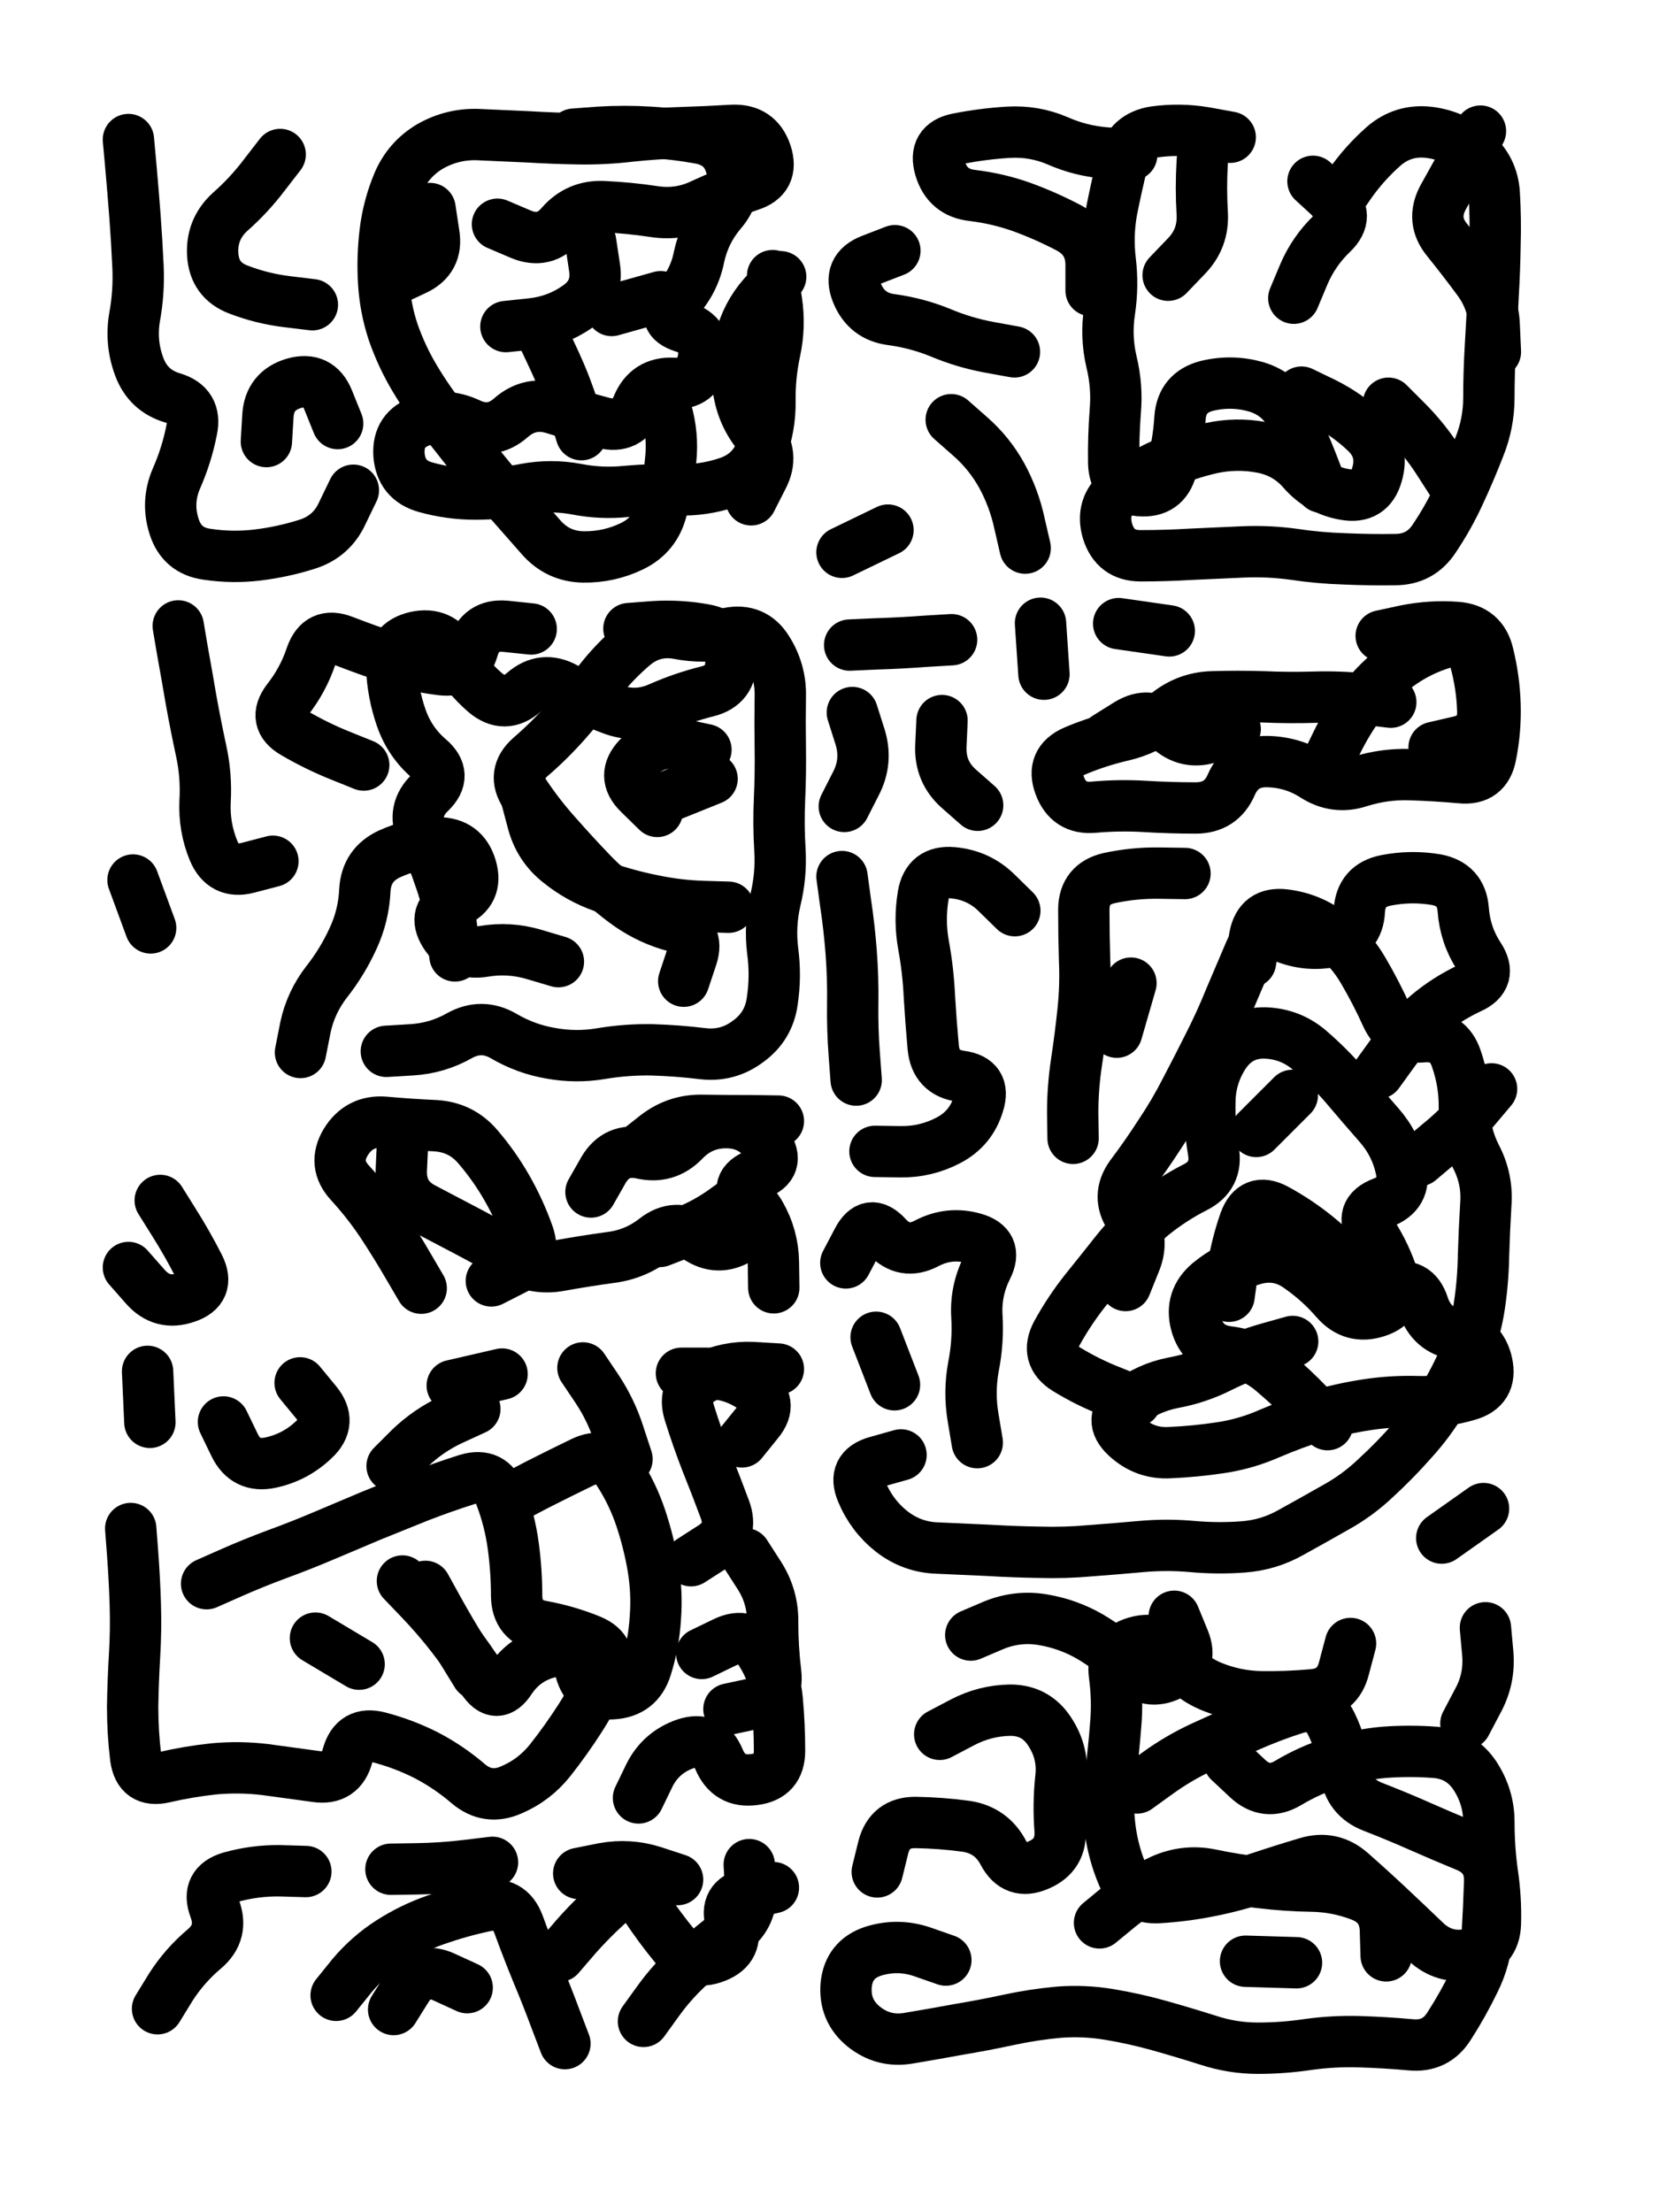 <svg xmlns="http://www.w3.org/2000/svg" viewBox="0 0 4329 5772"><title>Infinite Scribble #2360</title><defs><filter id="piece_2360_3_4_filter" x="-100" y="-100" width="4529" height="5972" filterUnits="userSpaceOnUse"><feTurbulence result="lineShape_distorted_turbulence" type="turbulence" baseFrequency="14925e-6" numOctaves="3"/><feGaussianBlur in="lineShape_distorted_turbulence" result="lineShape_distorted_turbulence_smoothed" stdDeviation="16080e-3"/><feDisplacementMap in="SourceGraphic" in2="lineShape_distorted_turbulence_smoothed" result="lineShape_distorted_results_shifted" scale="18760e-2" xChannelSelector="R" yChannelSelector="G"/><feOffset in="lineShape_distorted_results_shifted" result="lineShape_distorted" dx="-4690e-2" dy="-4690e-2"/><feGaussianBlur in="lineShape_distorted" result="lineShape_1" stdDeviation="6700e-3"/><feColorMatrix in="lineShape_1" result="lineShape" type="matrix" values="1 0 0 0 0  0 1 0 0 0  0 0 1 0 0  0 0 0 8040e-3 -4020e-3"/><feGaussianBlur in="lineShape" result="shrank_blurred" stdDeviation="10000e-3"/><feColorMatrix in="shrank_blurred" result="shrank" type="matrix" values="1 0 0 0 0 0 1 0 0 0 0 0 1 0 0 0 0 0 7572e-3 -4319e-3"/><feColorMatrix in="lineShape" result="border_filled" type="matrix" values="0.5 0 0 0 -0.15  0 0.5 0 0 -0.15  0 0 0.5 0 -0.15  0 0 0 1 0"/><feComposite in="border_filled" in2="shrank" result="border" operator="out"/><feColorMatrix in="lineShape" result="adjustedColor" type="matrix" values="0.95 0 0 0 -0.05  0 0.95 0 0 -0.05  0 0 0.95 0 -0.05  0 0 0 1 0"/><feMorphology in="lineShape" result="frost1_shrink" operator="erode" radius="13400e-3"/><feColorMatrix in="frost1_shrink" result="frost1" type="matrix" values="2 0 0 0 0.05  0 2 0 0 0.05  0 0 2 0 0.05  0 0 0 0.5 0"/><feMorphology in="lineShape" result="frost2_shrink" operator="erode" radius="40200e-3"/><feColorMatrix in="frost2_shrink" result="frost2" type="matrix" values="2 0 0 0 0.35  0 2 0 0 0.35  0 0 2 0 0.35  0 0 0 0.5 0"/><feMerge result="shapes_linestyle_colors"><feMergeNode in="frost1"/><feMergeNode in="frost2"/></feMerge><feTurbulence result="shapes_linestyle_linestyle_turbulence" type="turbulence" baseFrequency="223e-3" numOctaves="2"/><feDisplacementMap in="shapes_linestyle_colors" in2="shapes_linestyle_linestyle_turbulence" result="frost" scale="-89333e-3" xChannelSelector="R" yChannelSelector="G"/><feMerge result="shapes_linestyle"><feMergeNode in="adjustedColor"/><feMergeNode in="frost"/></feMerge><feComposite in="shapes_linestyle" in2="shrank" result="shapes_linestyle_cropped" operator="atop"/><feComposite in="border" in2="shapes_linestyle_cropped" result="shapes" operator="over"/></filter><filter id="piece_2360_3_4_shadow" x="-100" y="-100" width="4529" height="5972" filterUnits="userSpaceOnUse"><feColorMatrix in="SourceGraphic" result="result_blackened" type="matrix" values="0 0 0 0 0  0 0 0 0 0  0 0 0 0 0  0 0 0 0.8 0"/><feGaussianBlur in="result_blackened" result="result_blurred" stdDeviation="40200e-3"/><feComposite in="SourceGraphic" in2="result_blurred" result="result" operator="over"/></filter><filter id="piece_2360_3_4_overall" x="-100" y="-100" width="4529" height="5972" filterUnits="userSpaceOnUse"><feTurbulence result="background_texture_bumps" type="fractalNoise" baseFrequency="59e-3" numOctaves="3"/><feDiffuseLighting in="background_texture_bumps" result="background_texture" surfaceScale="1" diffuseConstant="2" lighting-color="#555"><feDistantLight azimuth="225" elevation="20"/></feDiffuseLighting><feMorphology in="SourceGraphic" result="background_glow_1_thicken" operator="dilate" radius="33400e-3"/><feColorMatrix in="background_glow_1_thicken" result="background_glow_1_thicken_colored" type="matrix" values="1 0 0 0 -0.2  0 1 0 0 -0.2  0 0 1 0 -0.2  0 0 0 0.8 0"/><feGaussianBlur in="background_glow_1_thicken_colored" result="background_glow_1" stdDeviation="334000e-3"/><feMorphology in="SourceGraphic" result="background_glow_2_thicken" operator="dilate" radius="25050e-3"/><feColorMatrix in="background_glow_2_thicken" result="background_glow_2_thicken_colored" type="matrix" values="0 0 0 0 0  0 0 0 0 0  0 0 0 0 0  0 0 0 1 0"/><feGaussianBlur in="background_glow_2_thicken_colored" result="background_glow_2" stdDeviation="33400e-3"/><feComposite in="background_glow_1" in2="background_glow_2" result="background_glow" operator="out"/><feBlend in="background_glow" in2="background_texture" result="background_merged" mode="lighten"/><feColorMatrix in="background_merged" result="background" type="matrix" values="0.2 0 0 0 0  0 0.2 0 0 0  0 0 0.2 0 0  0 0 0 1 0"/></filter><clipPath id="piece_2360_3_4_clip"><rect x="0" y="0" width="4329" height="5772"/></clipPath><g id="layer_2" filter="url(#piece_2360_3_4_filter)" stroke-width="134" stroke-linecap="round" fill="none"><path d="M 1766 1053 Q 1766 1053 1785 1117 Q 1804 1181 1797 1247 Q 1791 1314 1773 1378 Q 1756 1443 1696 1472 Q 1636 1501 1569 1500 Q 1503 1499 1459 1449 Q 1415 1399 1371 1349 Q 1327 1300 1286 1247 Q 1245 1195 1204 1143 Q 1163 1091 1129 1034 Q 1095 977 1073 914 Q 1052 851 1048 784 Q 1044 718 1052 652 Q 1060 586 1086 524 Q 1112 463 1169 429 Q 1227 396 1293 398 Q 1360 401 1426 404 Q 1493 408 1559 409 Q 1626 410 1692 402 Q 1759 395 1825 393 Q 1892 391 1958 387 Q 2025 384 2046 447 Q 2067 511 2003 531 Q 1940 552 1880 580 Q 1820 609 1754 599 Q 1688 589 1621 586 Q 1555 583 1511 633 Q 1468 684 1406 658 L 1345 632 M 969 1326 Q 969 1326 940 1386 Q 912 1447 848 1467 Q 785 1487 719 1495 Q 653 1503 587 1493 Q 521 1484 501 1420 Q 481 1357 507 1296 Q 534 1235 547 1169 Q 561 1104 497 1085 Q 433 1066 410 1003 Q 387 941 398 875 Q 410 810 407 743 Q 404 677 399 610 Q 394 544 388 477 L 382 411 M 778 450 Q 778 450 737 503 Q 697 556 647 600 Q 598 645 602 711 Q 606 778 668 802 Q 730 826 796 834 L 862 842 M 2084 769 Q 2084 769 2039 818 Q 1995 868 1979 933 Q 1964 998 1974 1064 Q 1984 1130 2026 1181 Q 2068 1233 2037 1292 L 2007 1351 M 742 1199 Q 742 1199 746 1132 Q 750 1066 814 1047 Q 878 1029 903 1090 L 928 1152 M 1468 933 Q 1468 933 1496 993 Q 1524 1054 1544 1117 L 1564 1181 M 1771 821 L 1643 857" stroke="hsl(97,100%,51%)"/><path d="M 3532 581 Q 3532 581 3570 526 Q 3608 472 3658 428 Q 3708 385 3774 392 Q 3841 400 3891 443 Q 3942 486 3946 552 Q 3950 619 3948 685 Q 3947 752 3943 818 Q 3940 885 3936 951 Q 3932 1018 3932 1084 Q 3932 1151 3907 1213 Q 3883 1275 3855 1335 Q 3827 1396 3790 1451 Q 3754 1507 3687 1507 Q 3621 1508 3554 1505 Q 3488 1503 3422 1493 Q 3356 1484 3289 1487 Q 3223 1490 3156 1493 Q 3090 1497 3023 1497 Q 2957 1497 2937 1433 Q 2918 1369 2969 1327 Q 3021 1285 3082 1258 Q 3143 1231 3208 1216 Q 3273 1202 3338 1214 Q 3404 1226 3447 1276 Q 3491 1326 3556 1337 Q 3622 1349 3640 1285 Q 3659 1221 3611 1175 Q 3563 1129 3503 1099 L 3443 1070 M 3095 765 Q 3095 765 3141 717 Q 3188 670 3184 603 Q 3180 537 3184 470 L 3189 404 M 2894 805 Q 2894 805 2894 738 Q 2894 672 2835 641 Q 2776 610 2713 587 Q 2651 565 2585 557 Q 2519 550 2500 486 Q 2481 422 2546 409 Q 2612 396 2678 392 Q 2745 388 2806 414 Q 2867 441 2933 446 L 3000 451 M 2529 1142 Q 2529 1142 2579 1186 Q 2629 1230 2661 1288 Q 2693 1347 2707 1412 L 2722 1477 M 2694 965 Q 2694 965 2628 953 Q 2563 941 2501 915 Q 2440 890 2374 881 Q 2308 873 2283 811 Q 2258 749 2320 725 L 2382 701 M 2364 1430 L 2244 1488" stroke="hsl(57,100%,55%)"/><path d="M 1831 2607 Q 1831 2607 1852 2544 Q 1873 2481 1808 2464 Q 1744 2447 1689 2409 Q 1635 2371 1589 2323 Q 1543 2275 1499 2225 Q 1455 2176 1418 2121 Q 1381 2066 1431 2022 Q 1481 1979 1525 1929 Q 1569 1879 1609 1826 Q 1650 1773 1701 1730 Q 1752 1688 1817 1700 Q 1883 1713 1948 1699 Q 2014 1686 2049 1742 Q 2085 1799 2083 1865 Q 2082 1932 2083 1998 Q 2084 2065 2081 2131 Q 2078 2198 2082 2264 Q 2086 2331 2070 2396 Q 2055 2461 2063 2527 Q 2072 2593 2062 2659 Q 2053 2725 1999 2764 Q 1946 2804 1880 2796 Q 1814 2788 1747 2786 Q 1681 2785 1615 2796 Q 1550 2807 1484 2795 Q 1419 2784 1361 2750 Q 1304 2717 1246 2749 Q 1188 2782 1121 2786 L 1055 2790 M 831 2793 Q 831 2793 844 2727 Q 858 2662 899 2609 Q 940 2557 968 2496 Q 996 2436 999 2369 Q 1003 2303 1063 2275 Q 1124 2247 1190 2246 Q 1257 2246 1276 2310 Q 1295 2374 1234 2401 Q 1173 2428 1208 2484 Q 1244 2540 1310 2529 Q 1376 2518 1440 2537 L 1504 2556 M 759 2294 Q 759 2294 694 2311 Q 630 2328 604 2266 Q 579 2205 582 2138 Q 586 2072 572 2007 Q 558 1942 546 1876 Q 535 1811 523 1745 L 512 1680 M 1762 2164 Q 1762 2164 1714 2117 Q 1667 2071 1713 2023 Q 1759 1975 1824 1989 L 1889 2003 M 996 2043 Q 996 2043 934 2018 Q 872 1993 814 1959 Q 757 1926 797 1873 Q 838 1821 859 1758 Q 881 1695 943 1719 Q 1005 1743 1068 1764 Q 1131 1786 1197 1794 Q 1263 1803 1281 1739 Q 1300 1675 1366 1681 L 1433 1688 M 440 2468 L 394 2343" stroke="hsl(80,100%,51%)"/><path d="M 3651 1706 Q 3651 1706 3716 1692 Q 3782 1679 3848 1684 Q 3915 1689 3930 1754 Q 3946 1819 3948 1885 Q 3950 1952 3937 2017 Q 3925 2083 3858 2076 Q 3792 2070 3725 2068 Q 3659 2066 3595 2086 Q 3532 2107 3476 2071 Q 3420 2035 3353 2034 Q 3287 2033 3260 2094 Q 3234 2155 3167 2155 Q 3101 2155 3034 2151 Q 2968 2147 2901 2153 Q 2835 2159 2812 2096 Q 2789 2034 2850 2007 Q 2911 1981 2976 1966 Q 3041 1951 3092 1909 Q 3144 1867 3210 1865 Q 3277 1863 3343 1865 Q 3410 1868 3476 1866 Q 3543 1864 3609 1871 L 3676 1879 M 2271 1906 Q 2271 1906 2291 1969 Q 2311 2033 2280 2092 L 2250 2151 M 2762 1673 L 2771 1806 M 2530 1716 Q 2530 1716 2463 1720 Q 2397 1725 2330 1727 L 2264 1730 M 2598 2148 Q 2598 2148 2548 2104 Q 2499 2060 2502 1993 L 2505 1927" stroke="hsl(52,100%,56%)"/><path d="M 3310 2557 Q 3310 2557 3321 2491 Q 3333 2426 3399 2434 Q 3465 2442 3518 2482 Q 3571 2522 3604 2579 Q 3638 2637 3665 2697 Q 3693 2758 3759 2752 Q 3826 2746 3847 2809 Q 3869 2872 3868 2938 Q 3868 3005 3898 3064 Q 3929 3123 3924 3189 Q 3920 3256 3918 3322 Q 3917 3389 3907 3455 Q 3897 3521 3871 3582 Q 3845 3644 3810 3701 Q 3776 3758 3731 3807 Q 3687 3857 3638 3902 Q 3590 3948 3532 3980 Q 3474 4013 3416 4045 Q 3358 4078 3291 4083 Q 3225 4088 3158 4082 Q 3092 4076 3025 4082 Q 2959 4088 2892 4093 Q 2826 4099 2759 4097 Q 2693 4096 2626 4092 Q 2560 4089 2493 4086 Q 2427 4084 2374 4043 Q 2322 4002 2296 3940 Q 2270 3879 2334 3861 L 2398 3843 M 3010 3703 Q 3010 3703 2948 3678 Q 2886 3654 2829 3619 Q 2773 3584 2805 3525 Q 2837 3467 2878 3415 Q 2920 3363 2961 3311 Q 3003 3259 3054 3217 Q 3106 3175 3165 3145 Q 3225 3115 3213 3049 Q 3202 2984 3204 2917 Q 3206 2851 3243 2796 Q 3281 2741 3347 2742 Q 3414 2744 3464 2787 Q 3515 2831 3558 2881 Q 3601 2932 3645 2982 Q 3689 3032 3703 3097 Q 3717 3162 3654 3185 Q 3592 3209 3627 3265 Q 3663 3321 3683 3384 Q 3704 3448 3640 3469 Q 3577 3490 3533 3440 Q 3490 3390 3435 3352 Q 3381 3314 3317 3333 Q 3253 3352 3202 3394 Q 3151 3437 3168 3501 Q 3186 3566 3252 3574 Q 3318 3582 3368 3625 Q 3419 3668 3465 3716 L 3511 3764 M 2847 3017 Q 2847 3017 2846 2950 Q 2846 2884 2856 2818 Q 2866 2752 2873 2685 Q 2880 2619 2877 2552 Q 2875 2486 2875 2419 Q 2876 2353 2941 2338 Q 3006 2324 3072 2325 L 3139 2326 M 3918 3983 L 3809 4060 M 2597 3811 Q 2597 3811 2586 3745 Q 2575 3679 2587 3613 Q 2600 3548 2596 3481 Q 2592 3415 2622 3355 Q 2652 3296 2588 3278 Q 2524 3260 2465 3291 Q 2406 3322 2361 3273 Q 2316 3224 2285 3283 L 2254 3342 M 2281 2865 Q 2281 2865 2276 2798 Q 2271 2732 2272 2665 Q 2273 2599 2268 2532 Q 2263 2466 2253 2400 L 2244 2334 M 2695 2423 Q 2695 2423 2647 2376 Q 2600 2330 2533 2324 Q 2467 2318 2456 2383 Q 2445 2449 2457 2514 Q 2469 2580 2472 2646 Q 2476 2713 2482 2779 Q 2488 2846 2554 2855 Q 2620 2864 2600 2927 Q 2581 2991 2522 3022 Q 2463 3053 2396 3052 L 2330 3051 M 2333 3536 L 2381 3660" stroke="hsl(44,100%,57%)"/><path d="M 1707 3051 Q 1707 3051 1759 3010 Q 1812 2969 1878 2970 Q 1945 2971 2011 2971 L 2078 2972 M 465 3179 Q 465 3179 500 3235 Q 536 3292 566 3351 Q 596 3411 533 3432 Q 470 3454 426 3404 L 382 3354 M 1146 3408 Q 1146 3408 1112 3350 Q 1079 3293 1042 3237 Q 1005 3182 960 3133 Q 915 3084 949 3027 Q 984 2970 1050 2975 Q 1117 2981 1183 2984 Q 1250 2988 1293 3038 Q 1337 3089 1370 3147 Q 1403 3205 1425 3267 Q 1448 3330 1388 3359 L 1329 3389 M 1769 3286 Q 1769 3286 1831 3262 Q 1893 3238 1946 3198 Q 1999 3158 2031 3216 Q 2064 3274 2065 3340 L 2066 3407" stroke="hsl(68,100%,51%)"/><path d="M 586 4179 Q 586 4179 647 4152 Q 708 4125 770 4102 Q 833 4079 894 4053 Q 956 4027 1017 4001 Q 1079 3976 1141 3951 Q 1203 3927 1266 3907 Q 1330 3888 1353 3950 Q 1377 4013 1386 4079 Q 1395 4145 1395 4211 Q 1396 4278 1461 4290 Q 1527 4302 1588 4327 Q 1650 4353 1623 4414 Q 1596 4475 1560 4531 Q 1524 4587 1483 4639 Q 1442 4691 1381 4717 Q 1320 4744 1269 4701 Q 1219 4658 1160 4627 Q 1101 4597 1036 4580 Q 972 4563 954 4627 Q 937 4692 871 4682 Q 805 4673 739 4664 Q 673 4656 606 4662 Q 540 4669 475 4684 Q 410 4699 401 4633 Q 393 4567 393 4500 Q 394 4434 398 4367 Q 402 4301 400 4234 Q 398 4168 393 4101 L 388 4035 M 630 3757 Q 630 3757 659 3817 Q 688 3877 753 3863 Q 818 3849 866 3803 Q 915 3758 872 3706 L 830 3655 M 1850 4119 Q 1850 4119 1906 4083 Q 1962 4047 1938 3984 Q 1915 3922 1890 3860 Q 1866 3798 1846 3734 Q 1826 3671 1885 3641 Q 1945 3612 2011 3615 L 2078 3619 M 1568 3616 Q 1568 3616 1605 3671 Q 1642 3727 1662 3790 L 1683 3854 M 438 3758 L 432 3625 M 1227 3662 L 1357 3632 M 1878 4361 Q 1878 4361 1938 4332 Q 1998 4303 2033 4359 Q 2069 4416 2075 4482 Q 2081 4549 2081 4615 Q 2081 4682 2015 4690 Q 1949 4699 1923 4637 Q 1898 4576 1835 4597 Q 1772 4619 1742 4678 L 1713 4738 M 1157 4186 Q 1157 4186 1189 4244 Q 1221 4302 1256 4358 L 1291 4415 M 870 4321 L 984 4389" stroke="hsl(57,100%,51%)"/><path d="M 3014 4712 Q 3014 4712 3068 4673 Q 3122 4634 3182 4606 Q 3243 4578 3304 4551 Q 3365 4524 3428 4504 Q 3492 4485 3521 4545 Q 3550 4605 3558 4671 Q 3567 4737 3629 4761 Q 3691 4785 3752 4812 Q 3813 4839 3874 4864 Q 3936 4890 3934 4956 Q 3932 5023 3928 5089 Q 3924 5156 3894 5216 Q 3865 5276 3829 5332 Q 3794 5389 3727 5382 Q 3661 5376 3594 5374 Q 3528 5372 3462 5381 Q 3396 5391 3329 5391 Q 3263 5391 3199 5370 Q 3136 5350 3072 5332 Q 3008 5314 2942 5303 Q 2877 5292 2810 5297 Q 2744 5303 2679 5317 Q 2614 5331 2548 5342 Q 2483 5354 2417 5365 Q 2352 5376 2300 5334 Q 2249 5292 2255 5225 Q 2262 5159 2325 5138 Q 2389 5118 2452 5139 L 2515 5161 M 2916 5064 Q 2916 5064 2967 5022 Q 3019 4980 3079 4952 Q 3140 4925 3205 4938 Q 3271 4952 3337 4959 Q 3403 4967 3469 4968 Q 3536 4969 3598 4993 Q 3660 5017 3662 5083 L 3664 5150 M 2580 4313 Q 2580 4313 2641 4287 Q 2703 4262 2768 4273 Q 2834 4284 2891 4317 Q 2949 4351 2996 4398 Q 3043 4446 3102 4416 Q 3162 4387 3136 4325 L 3111 4264 M 2499 4572 Q 2499 4572 2558 4541 Q 2617 4510 2683 4509 Q 2750 4509 2786 4565 Q 2823 4621 2815 4687 Q 2808 4754 2813 4820 Q 2818 4887 2757 4913 Q 2696 4940 2665 4881 Q 2634 4822 2568 4812 Q 2502 4803 2435 4802 Q 2369 4802 2352 4866 L 2336 4931 M 3872 4544 Q 3872 4544 3903 4485 Q 3935 4427 3929 4360 L 3923 4294 M 3430 5168 L 3297 5164" stroke="hsl(35,100%,58%)"/><path d="M 1726 5321 Q 1726 5321 1765 5267 Q 1804 5213 1854 5169 Q 1904 5125 1957 5085 Q 2010 5045 2006 4978 L 2002 4912 M 924 5253 Q 924 5253 966 5201 Q 1009 5150 1065 5114 Q 1121 5078 1184 5056 Q 1247 5034 1312 5020 Q 1377 5006 1400 5068 Q 1423 5131 1448 5192 Q 1474 5254 1497 5316 L 1521 5379 M 458 5288 Q 458 5288 493 5231 Q 529 5175 580 5132 Q 631 5089 607 5026 Q 584 4964 648 4945 Q 712 4927 778 4928 L 845 4930 M 1815 4951 Q 1815 4951 1751 4930 Q 1688 4910 1622 4922 L 1557 4935" stroke="hsl(51,100%,52%)"/></g><g id="layer_1" filter="url(#piece_2360_3_4_filter)" stroke-width="134" stroke-linecap="round" fill="none"><path d="M 1169 591 Q 1169 591 1179 657 Q 1190 723 1129 751 L 1069 779 M 2063 766 Q 2063 766 2073 832 Q 2083 898 2069 963 Q 2055 1028 2056 1094 Q 2057 1161 2033 1223 Q 2009 1285 1945 1306 Q 1882 1327 1815 1325 Q 1749 1323 1682 1329 Q 1616 1336 1550 1323 Q 1485 1311 1419 1323 Q 1354 1336 1287 1336 Q 1221 1336 1157 1318 Q 1093 1300 1088 1233 Q 1084 1167 1147 1145 Q 1210 1124 1270 1152 Q 1330 1181 1380 1137 Q 1430 1093 1493 1113 Q 1557 1133 1621 1150 Q 1686 1167 1711 1105 Q 1737 1044 1803 1047 Q 1870 1051 1882 985 Q 1894 920 1830 900 Q 1767 880 1812 831 Q 1858 783 1871 717 Q 1885 652 1928 601 Q 1972 551 1956 486 Q 1941 421 1875 408 Q 1810 396 1743 392 Q 1677 388 1610 392 L 1544 397 M 1588 677 Q 1588 677 1598 743 Q 1609 809 1554 847 Q 1500 885 1433 892 L 1367 899" stroke="hsl(177,100%,54%)"/><path d="M 3670 1099 Q 3670 1099 3717 1146 Q 3764 1193 3800 1249 L 3836 1305 M 3257 405 Q 3257 405 3191 393 Q 3126 382 3060 391 Q 2994 401 2977 465 Q 2961 530 2948 595 Q 2936 661 2944 727 Q 2952 793 2942 859 Q 2932 925 2947 990 Q 2963 1055 2957 1121 Q 2952 1188 2953 1254 Q 2954 1321 3020 1327 Q 3087 1333 3104 1268 Q 3122 1204 3126 1137 Q 3131 1071 3195 1054 Q 3260 1038 3324 1056 Q 3388 1075 3417 1134 Q 3447 1194 3471 1256 L 3495 1318 M 3949 965 Q 3949 965 3946 898 Q 3944 832 3904 778 Q 3865 725 3823 673 Q 3781 622 3812 563 Q 3844 505 3877 447 L 3910 389 M 3423 825 Q 3423 825 3449 763 Q 3475 702 3523 656 Q 3571 610 3522 565 L 3473 520" stroke="hsl(115,100%,63%)"/><path d="M 1234 2541 Q 1234 2541 1226 2474 Q 1219 2408 1197 2345 Q 1176 2282 1148 2221 Q 1121 2161 1169 2115 Q 1217 2069 1166 2026 Q 1116 1983 1094 1920 Q 1072 1857 1069 1790 Q 1067 1724 1132 1709 Q 1197 1695 1230 1753 Q 1263 1811 1313 1854 Q 1364 1897 1414 1853 Q 1464 1810 1522 1842 Q 1581 1874 1643 1897 Q 1706 1921 1767 1894 Q 1828 1867 1892 1851 Q 1957 1835 1954 1768 Q 1952 1702 1886 1690 Q 1821 1678 1754 1682 L 1688 1687 M 1948 2414 Q 1948 2414 1881 2412 Q 1815 2410 1749 2396 Q 1684 2383 1621 2361 Q 1558 2339 1506 2297 Q 1454 2256 1437 2191 L 1420 2127 M 1905 2079 L 1781 2129" stroke="hsl(153,100%,54%)"/><path d="M 3505 2047 Q 3505 2047 3534 1987 Q 3563 1927 3603 1874 Q 3644 1822 3697 1782 Q 3751 1743 3815 1724 Q 3879 1705 3896 1769 Q 3914 1834 3916 1900 Q 3919 1967 3854 1982 L 3789 1997 M 3098 1693 L 2966 1674 M 3270 1949 Q 3270 1949 3207 1970 Q 3144 1992 3095 1946 Q 3047 1901 2990 1936 L 2934 1971" stroke="hsl(100,100%,64%)"/><path d="M 3254 3429 Q 3254 3429 3263 3363 Q 3273 3297 3295 3234 Q 3318 3171 3376 3202 Q 3435 3234 3486 3276 Q 3538 3318 3575 3373 Q 3613 3428 3677 3409 Q 3741 3390 3761 3453 Q 3782 3517 3847 3528 Q 3913 3539 3927 3604 Q 3941 3669 3877 3687 Q 3813 3706 3746 3704 Q 3680 3702 3614 3712 Q 3548 3722 3484 3741 Q 3421 3761 3360 3787 Q 3299 3814 3233 3824 Q 3167 3834 3100 3837 Q 3034 3841 2985 3795 Q 2937 3750 2989 3709 Q 3042 3668 3107 3655 Q 3173 3643 3232 3613 Q 3292 3583 3356 3565 L 3420 3547 M 3643 2847 Q 3643 2847 3682 2793 Q 3721 2739 3771 2696 Q 3822 2653 3882 2625 Q 3943 2598 3906 2542 Q 3870 2487 3865 2420 Q 3860 2354 3794 2342 Q 3729 2331 3663 2344 Q 3598 2357 3594 2423 Q 3591 2490 3525 2503 Q 3460 2517 3398 2492 Q 3336 2468 3309 2529 Q 3283 2590 3257 2651 Q 3232 2713 3202 2772 Q 3172 2832 3141 2891 Q 3111 2950 3074 3005 Q 3038 3061 2998 3114 Q 2959 3168 2996 3223 Q 3034 3278 3009 3339 L 2984 3401 M 2998 2612 L 2961 2740 M 3419 2905 L 3325 2999 M 3750 3075 Q 3750 3075 3801 3032 Q 3853 2990 3896 2939 L 3939 2888" stroke="hsl(80,100%,64%)"/><path d="M 1589 3157 Q 1589 3157 1622 3099 Q 1656 3042 1721 3056 Q 1786 3071 1832 3023 Q 1878 2975 1944 2976 Q 2011 2977 2048 3032 Q 2085 3088 2022 3111 Q 1960 3134 1997 3189 Q 2034 3244 1977 3278 Q 1920 3313 1865 3275 Q 1810 3238 1757 3279 Q 1705 3320 1639 3328 Q 1573 3337 1507 3349 Q 1442 3361 1385 3326 Q 1328 3292 1269 3261 Q 1210 3230 1151 3199 Q 1092 3168 1094 3101 L 1097 3035" stroke="hsl(135,100%,56%)"/><path d="M 1389 3952 Q 1389 3952 1448 3921 Q 1507 3891 1567 3862 Q 1627 3833 1662 3889 Q 1698 3945 1719 4008 Q 1740 4071 1751 4136 Q 1762 4202 1757 4268 Q 1753 4335 1733 4398 Q 1713 4462 1646 4466 Q 1580 4471 1562 4406 Q 1545 4342 1480 4358 Q 1416 4374 1379 4429 Q 1343 4485 1306 4429 Q 1270 4373 1229 4320 Q 1189 4268 1143 4220 L 1097 4172 M 1992 4101 Q 1992 4101 2028 4157 Q 2064 4213 2063 4279 Q 2063 4346 2071 4412 Q 2079 4478 2014 4492 L 1949 4506 M 1070 3872 Q 1070 3872 1117 3825 Q 1165 3779 1225 3751 L 1286 3723 M 1983 3809 Q 1983 3809 2025 3757 Q 2067 3706 2012 3668 Q 1958 3630 1891 3630 L 1825 3630" stroke="hsl(115,100%,57%)"/><path d="M 3254 4642 Q 3254 4642 3302 4687 Q 3351 4733 3408 4699 Q 3465 4665 3528 4645 Q 3592 4625 3658 4619 Q 3725 4614 3791 4619 Q 3858 4624 3895 4679 Q 3932 4735 3932 4801 Q 3932 4868 3941 4934 Q 3951 5000 3949 5066 Q 3947 5133 3881 5146 Q 3816 5159 3767 5113 Q 3719 5067 3670 5021 Q 3622 4976 3572 4932 Q 3522 4888 3458 4907 Q 3394 4926 3331 4947 Q 3268 4968 3202 4981 Q 3137 4994 3070 4998 Q 3004 5002 2977 4941 Q 2951 4880 2943 4814 Q 2935 4748 2944 4682 Q 2953 4616 2958 4549 Q 2964 4483 2955 4417 Q 2946 4351 3010 4332 Q 3074 4313 3111 4368 Q 3148 4423 3210 4448 Q 3272 4473 3338 4474 Q 3405 4475 3471 4469 Q 3538 4464 3554 4399 L 3571 4335" stroke="hsl(59,100%,64%)"/><path d="M 1506 5151 Q 1506 5151 1549 5101 Q 1593 5051 1643 5007 Q 1693 4964 1730 5019 Q 1767 5075 1809 5126 Q 1852 5177 1914 5153 Q 1976 5129 1955 5065 Q 1935 5002 2000 4987 L 2065 4972 M 1074 5290 Q 1074 5290 1109 5234 Q 1145 5178 1205 5205 L 1266 5233 M 1332 4906 Q 1332 4906 1266 4914 Q 1200 4922 1133 4923 L 1067 4924" stroke="hsl(97,100%,58%)"/></g></defs><g filter="url(#piece_2360_3_4_overall)" clip-path="url(#piece_2360_3_4_clip)"><use href="#layer_2"/><use href="#layer_1"/></g><g clip-path="url(#piece_2360_3_4_clip)"><use href="#layer_2" filter="url(#piece_2360_3_4_shadow)"/><use href="#layer_1" filter="url(#piece_2360_3_4_shadow)"/></g></svg>